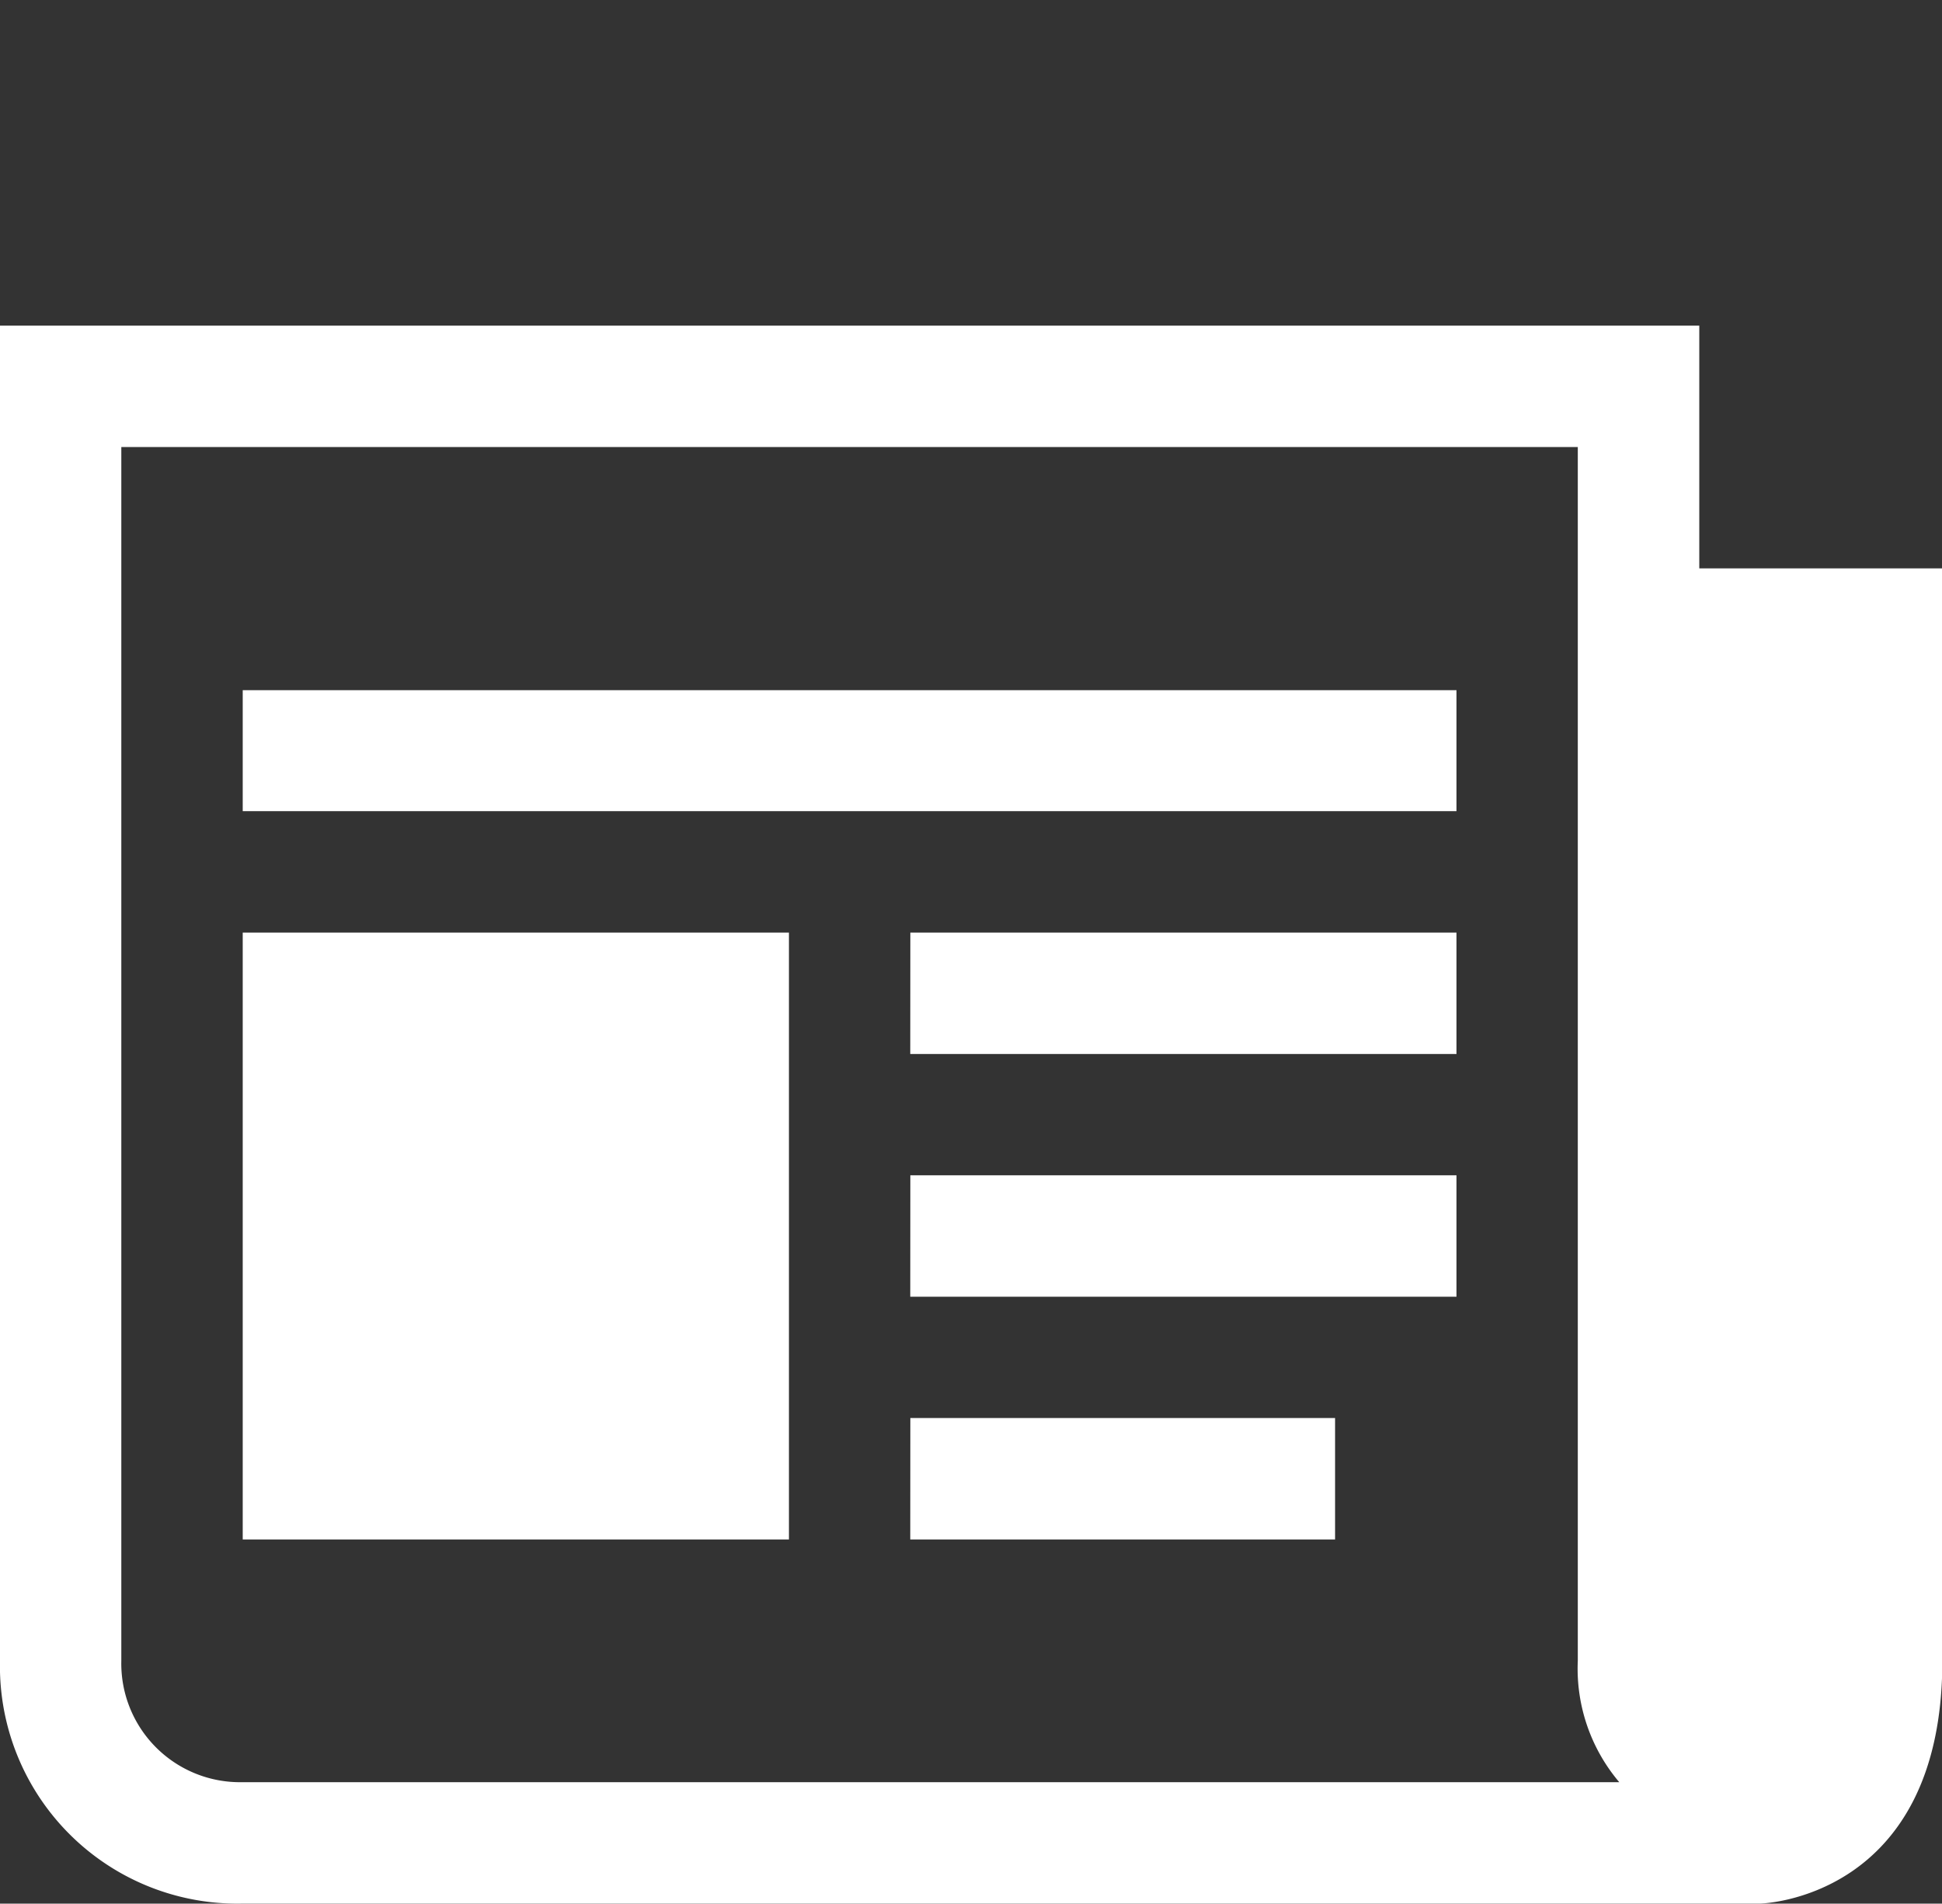 <svg xmlns="http://www.w3.org/2000/svg" width="22.907" height="22.454" viewBox="0 0 22.907 22.454">
  <rect x="0" y="0" width="22.907" height="22.454" fill="#333333" stroke="none"/>
  <g id="_103657_news_icon" data-name="103657_news_icon" transform="translate(0 -0.454)">
    <g id="background">
      <rect id="Rectangle_20" data-name="Rectangle 20" width="22" height="22" transform="translate(0.454 0.454)" fill="none"/>
    </g>
    <g id="news_1_" transform="translate(0 4.295)">
      <path id="Tracé_4" data-name="Tracé 4" d="M2.863,11.727H17.18V10.3H2.863Zm7.874,8.59h5.011V18.885H10.738Zm0-2.863H17.18V16.022H10.738Zm0-2.863H17.18V13.159H10.738ZM2.863,20.317H9.306V13.159H2.863ZM20.044,8.863V6H0V21.749a2.8,2.8,0,0,0,2.863,2.863h17.9s2.148-.044,2.148-2.863V8.863ZM2.863,23.18a1.4,1.4,0,0,1-1.432-1.432V7.432h17.18V21.749A2.071,2.071,0,0,0,19.1,23.18Z" transform="translate(0 -6)" fill="#fff"/>
    </g>
  </g>
</svg>
